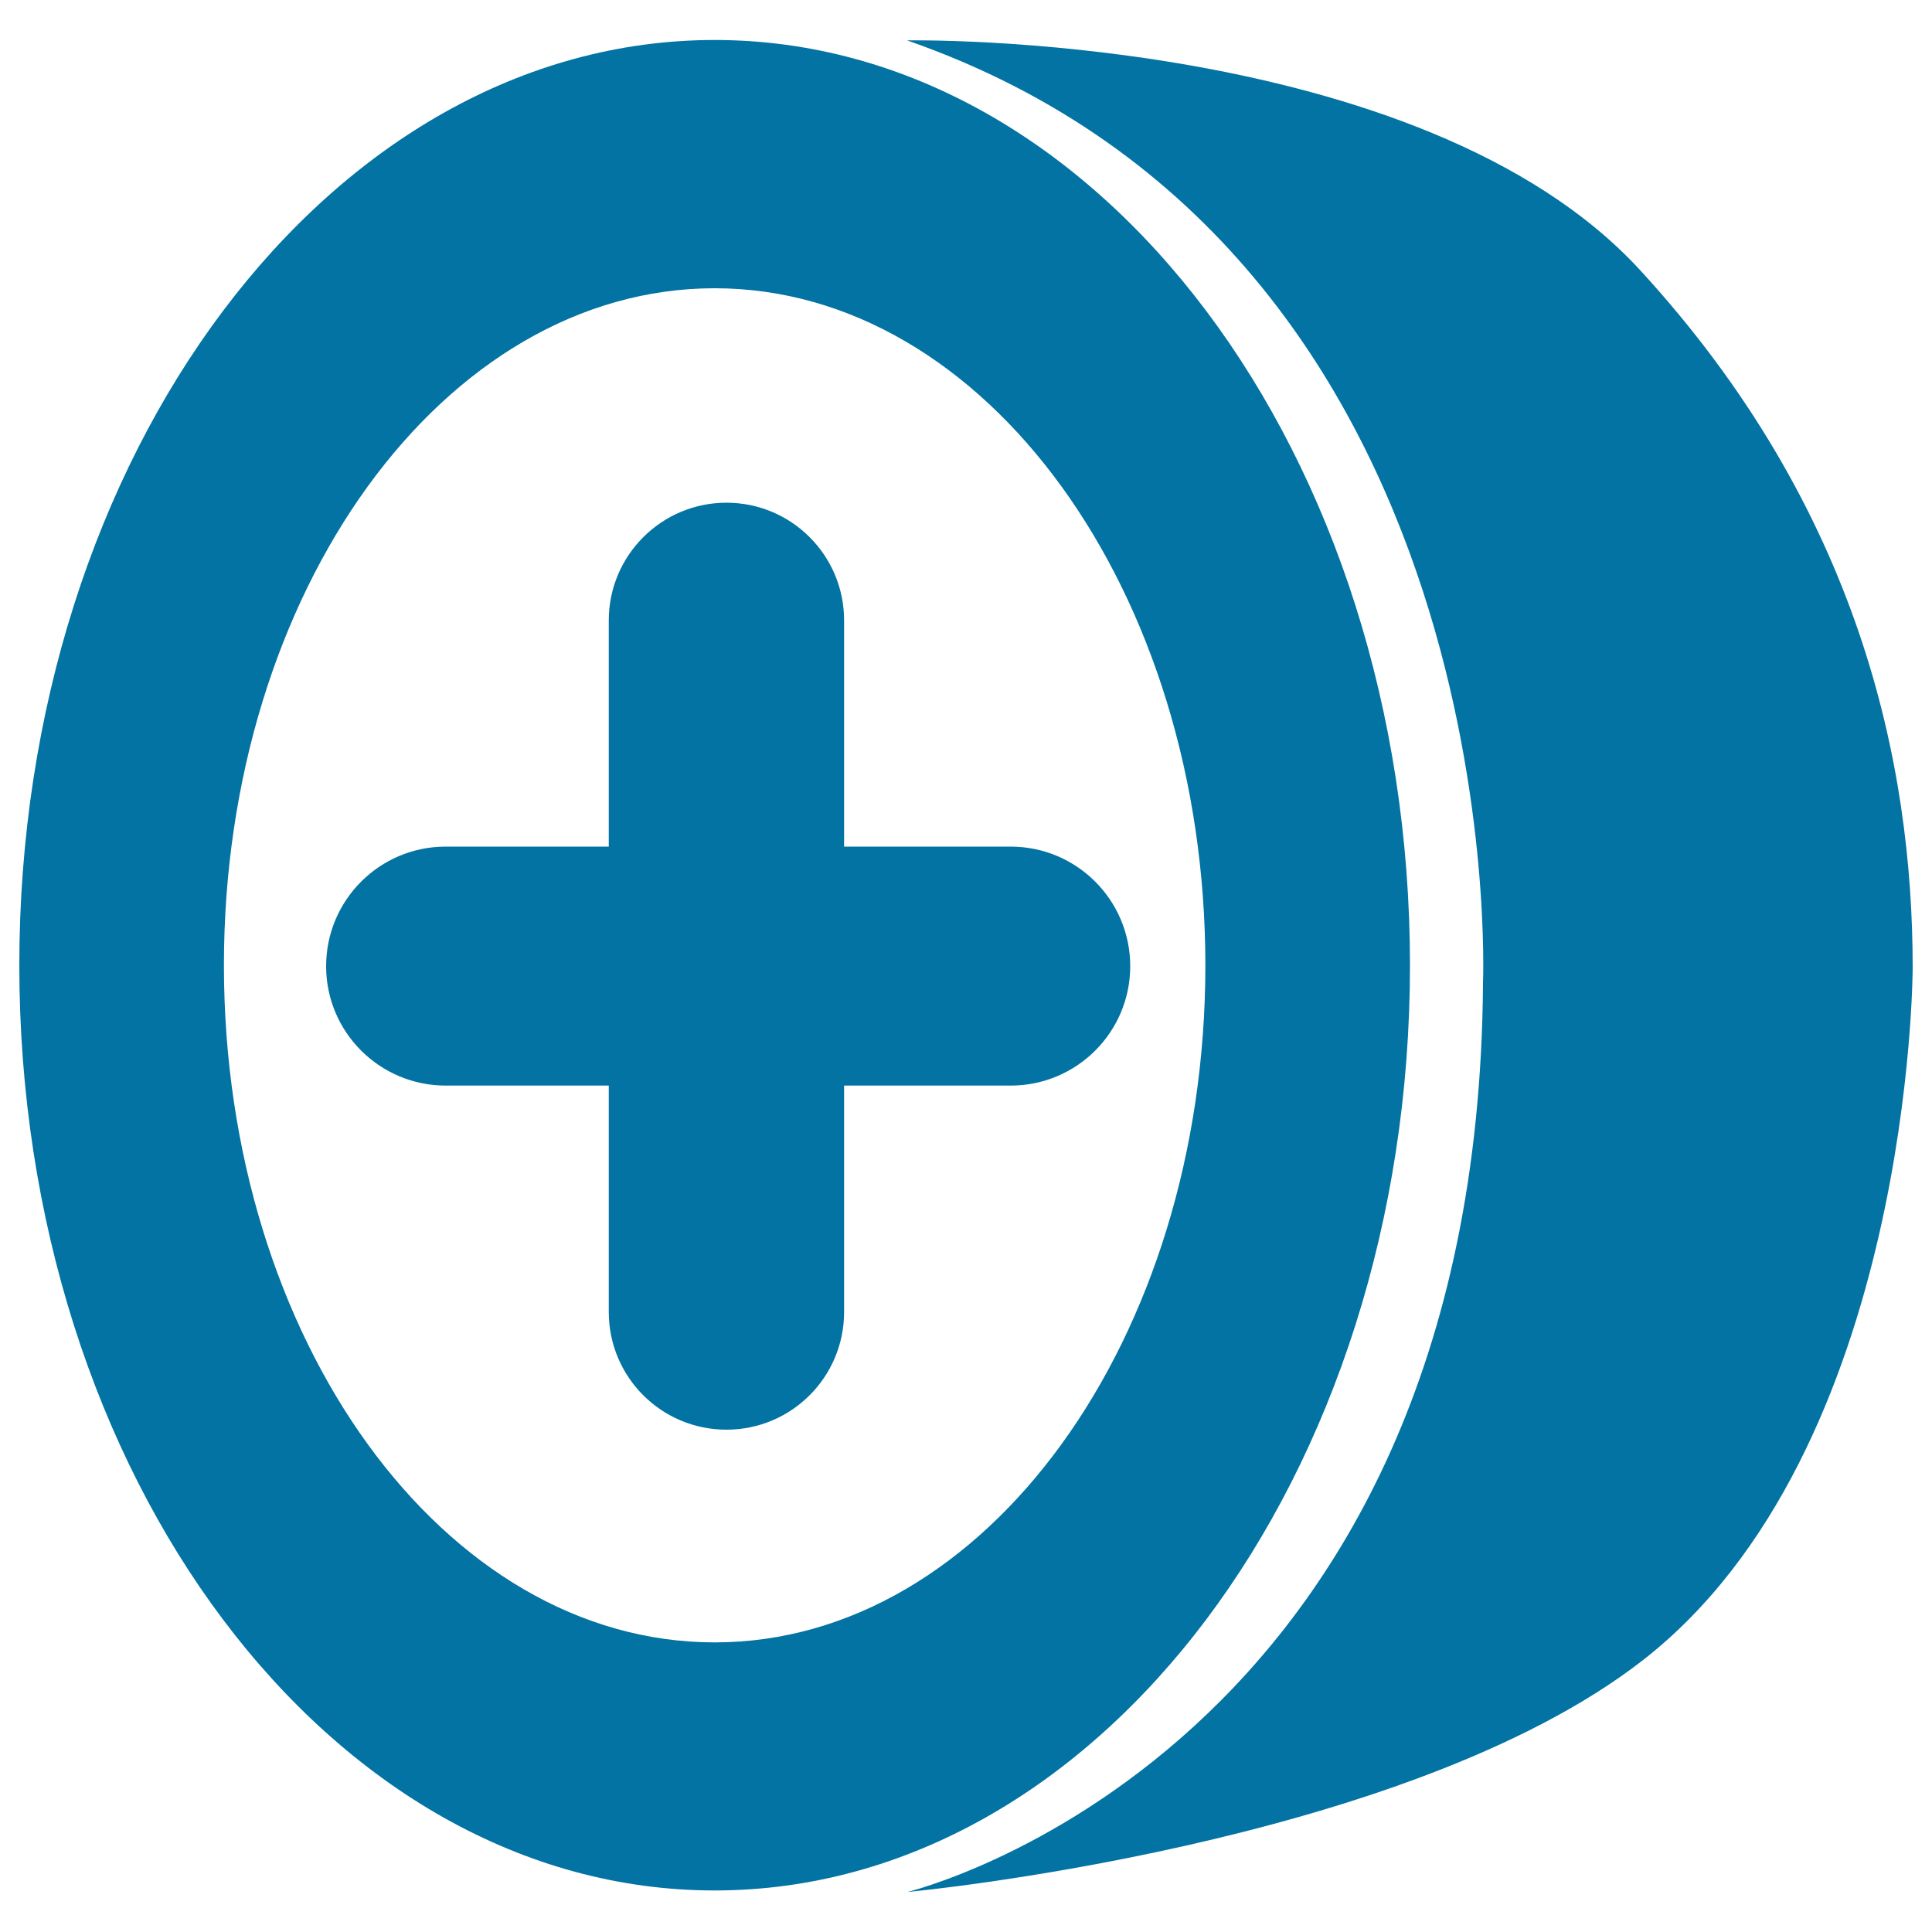 <svg xmlns="http://www.w3.org/2000/svg" viewBox="0 0 1000 1000" style="fill:#0273a2">
<title>Stainless Steel SVG icons</title>
<path d="M369.9,20.7C171.1,20.7,10,235.1,10,499.6c0,264.5,161.1,478.9,359.9,478.9c198.7,0,359.9-214.4,359.9-478.9C729.8,235.1,568.6,20.7,369.9,20.7z M369.9,850.1c-140.3,0-254-156.9-254-350.5c0-193.5,113.7-350.4,254-350.4c140.2,0,254,156.9,254,350.5C623.9,693.2,510.1,850.1,369.9,850.1z"/><path d="M469.5,20.9c0,0,265.5-4.9,379.3,118.8C962.5,263.4,990,395.3,990,500.8c0,0,0,250-139.9,358.7c-123.5,95.9-380.5,119.8-380.5,119.8s295.6-71,298-470.9C767.6,508.4,783.8,130.4,469.5,20.9z"/><path d="M585,500.1c0,34.1-27.7,61.8-61.9,61.8H230.7c-34.2,0-61.9-27.7-61.9-61.8l0,0c0-34.2,27.7-61.9,61.9-61.9h292.4C557.3,438.2,585,465.9,585,500.1L585,500.1z"/><path d="M436.9,679.1c0,33.7-27.3,60.9-60.9,60.9l0,0c-33.7,0-60.9-27.3-60.9-60.9v-358c0-33.6,27.3-60.9,60.9-60.9l0,0c33.7,0,60.9,27.3,60.9,60.9V679.1L436.9,679.1z"/>
</svg>